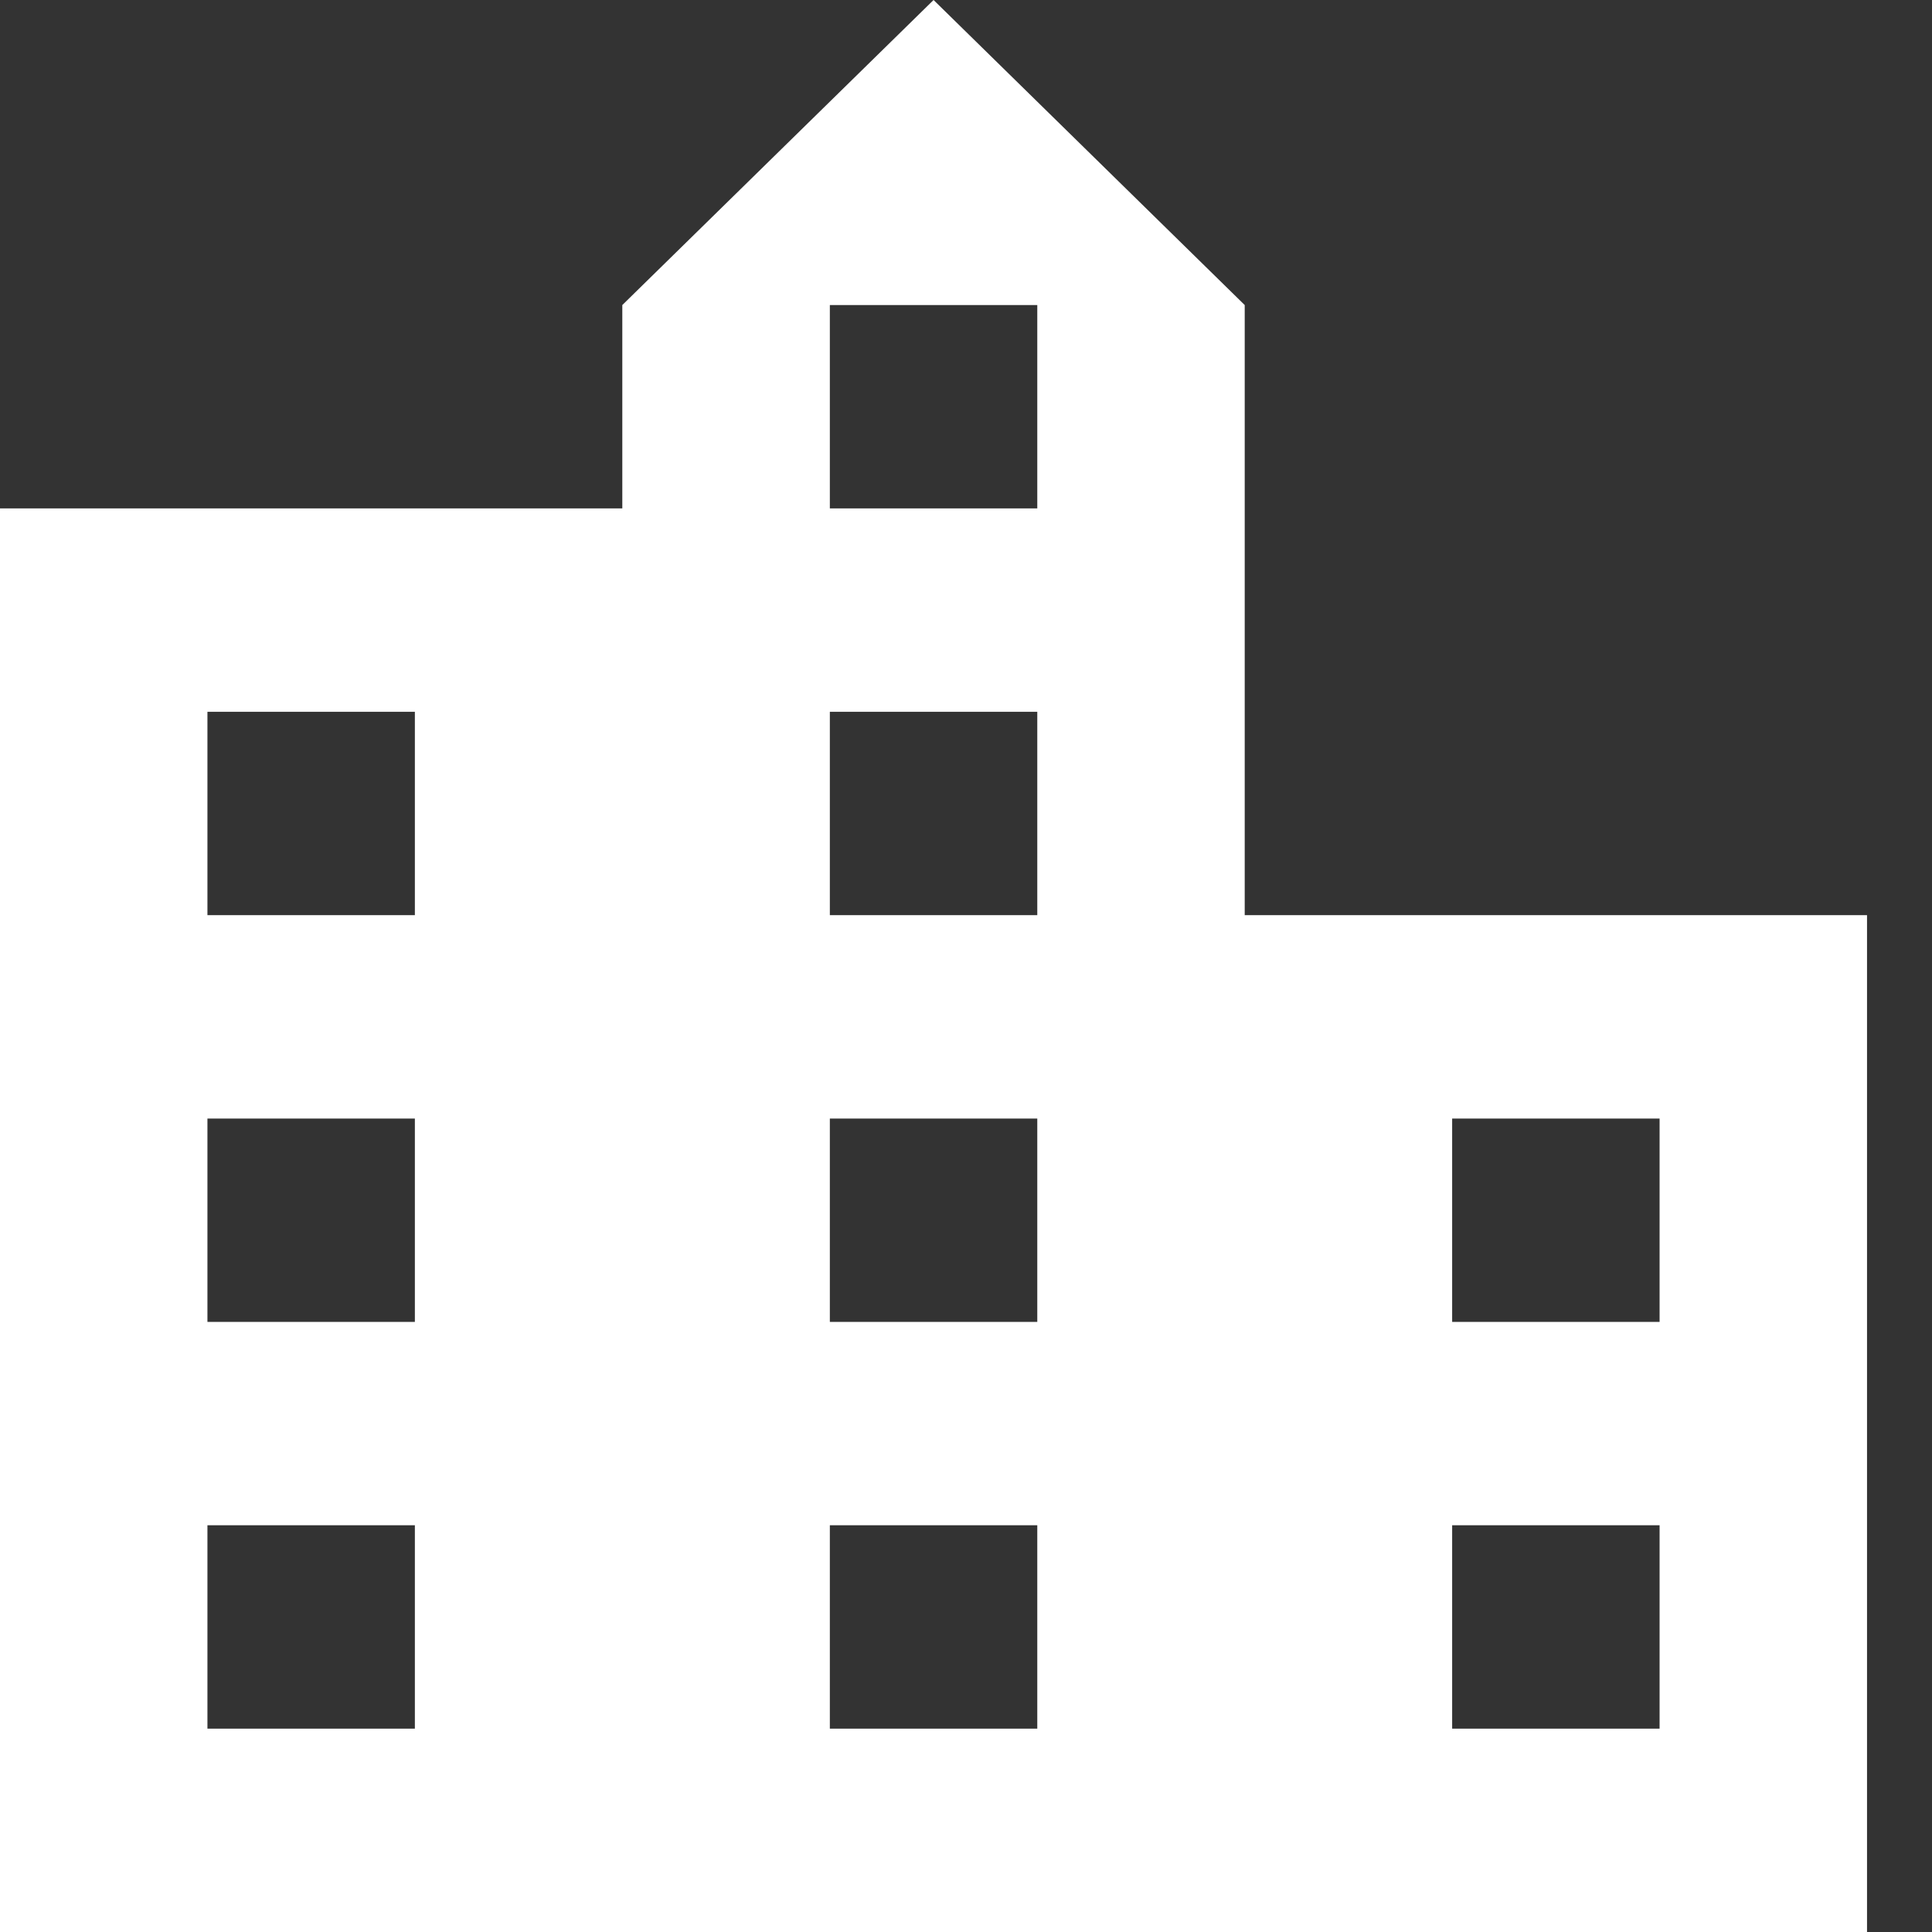 <svg width="19" height="19" viewBox="0 0 19 19" fill="none" xmlns="http://www.w3.org/2000/svg">
<rect x="0" y="0" width="19" height="19" fill="#333333" stroke="none"/>
<path d="M12.241 9V3L9.181 0L6.12 3V5H0V19H18.361V9H12.241ZM4.08 17H2.04V15H4.08V17ZM4.08 13H2.04V11H4.08V13ZM4.08 9H2.04V7H4.08V9ZM10.201 17H8.161V15H10.201V17ZM10.201 13H8.161V11H10.201V13ZM10.201 9H8.161V7H10.201V9ZM10.201 5H8.161V3H10.201V5ZM16.321 17H14.281V15H16.321V17ZM16.321 13H14.281V11H16.321V13Z" fill="white"/>
</svg>
